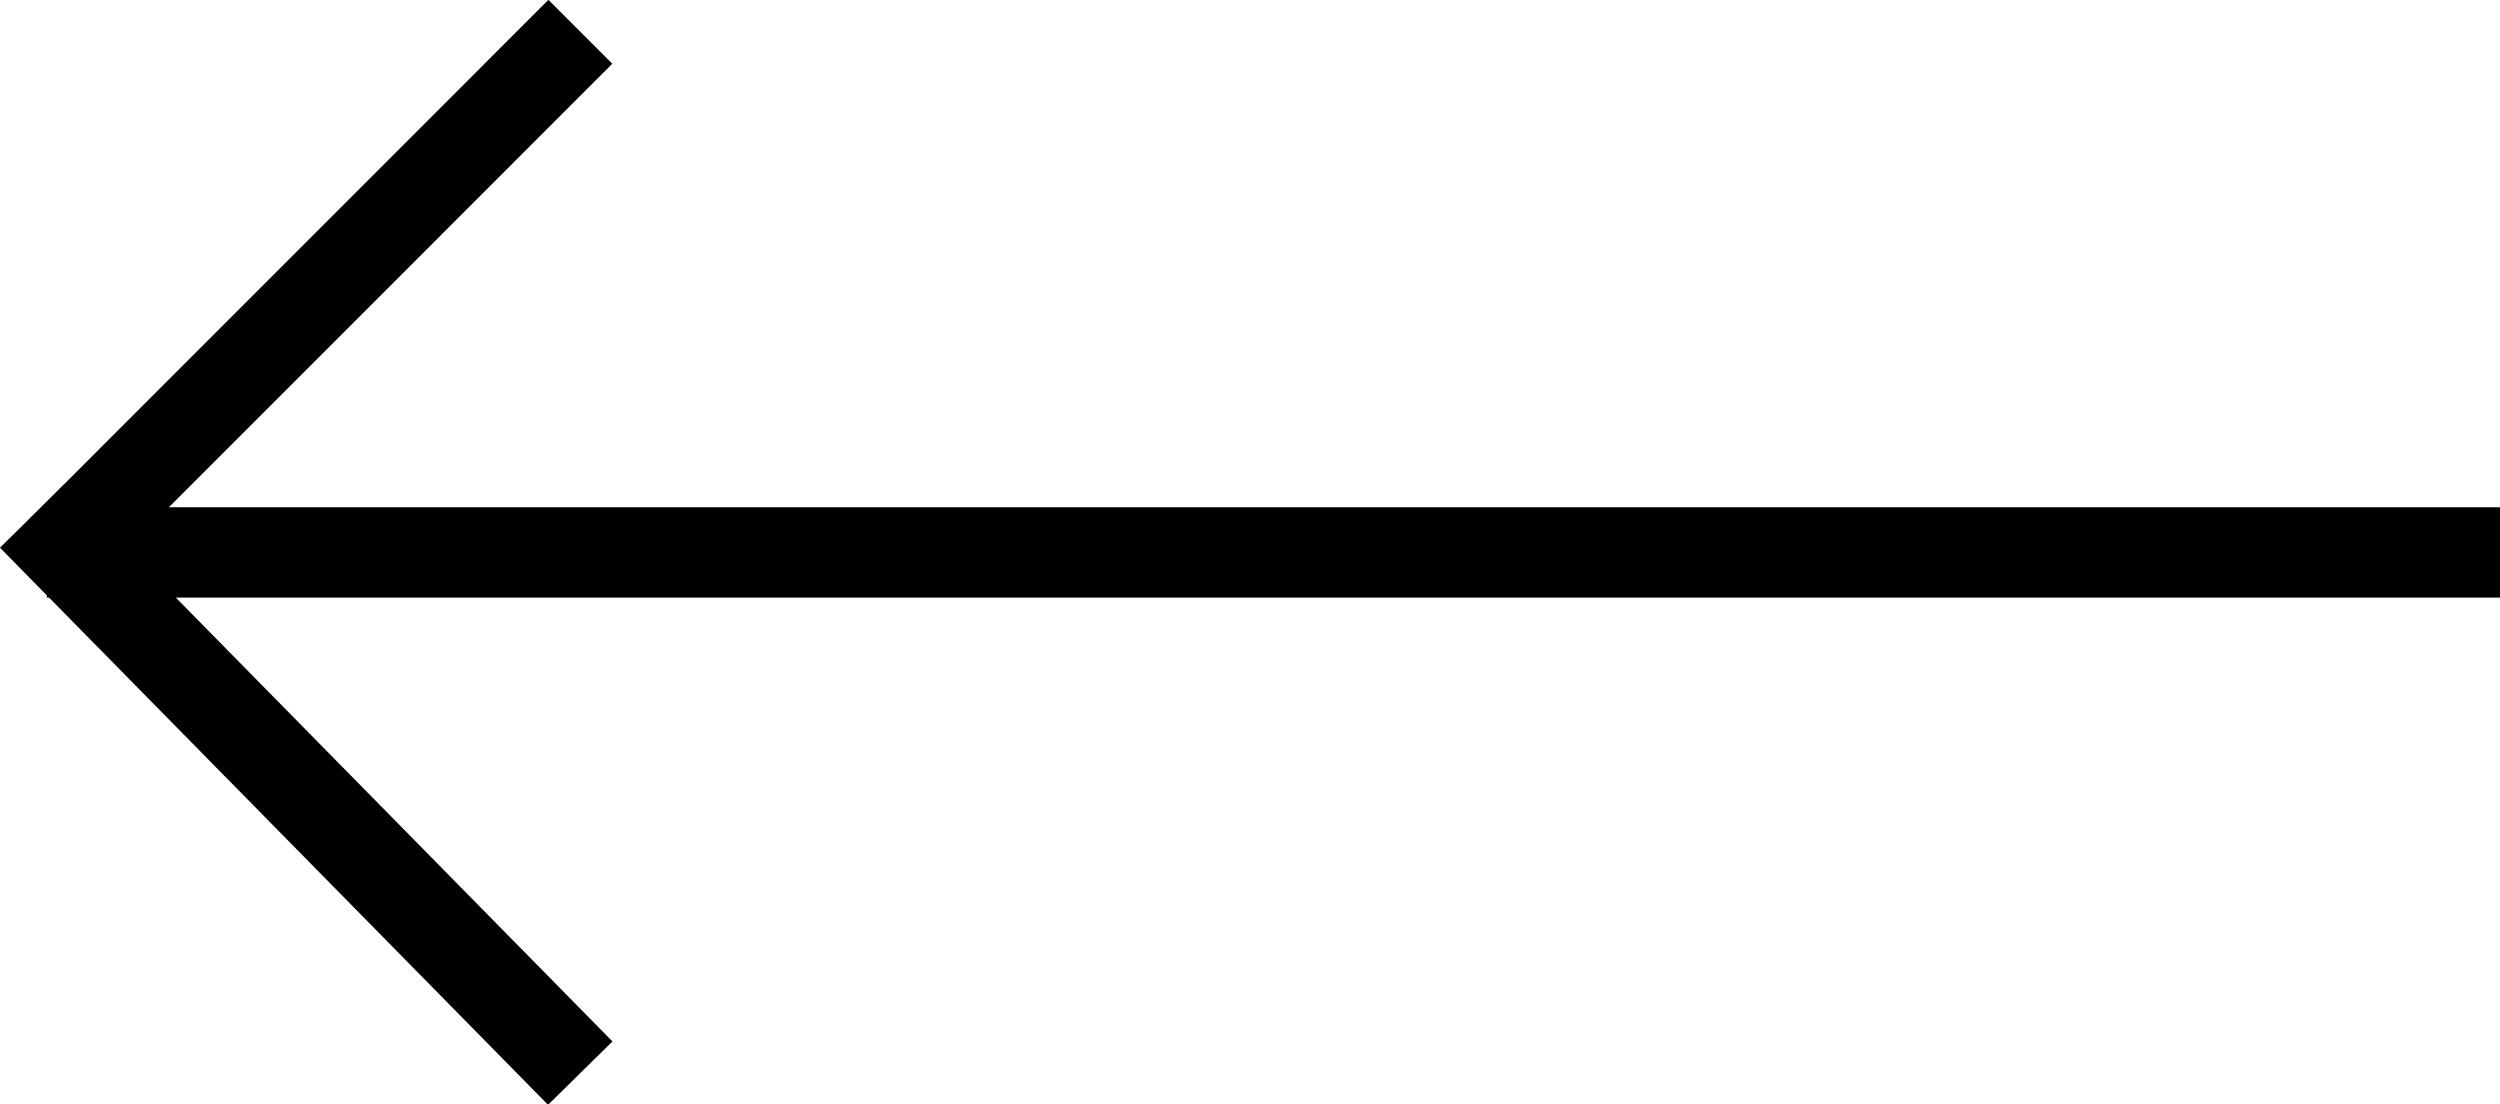 <svg xmlns="http://www.w3.org/2000/svg" width="27.669" height="12.224" viewBox="0 0 27.669 12.224">
  <g id="Gruppe_4549" data-name="Gruppe 4549" transform="translate(0.356 0.354)">
    <path id="Pfad_10010" data-name="Pfad 10010" d="M2479.121,1742l-5.759,5.76" transform="translate(-2473.054 -1742.002)" fill="none" stroke="#000" stroke-width="1"/>
    <path id="Pfad_10011" data-name="Pfad 10011" d="M2473.361,1741.6l6.066,6.166" transform="translate(-2473.361 -1736.243)" fill="none" stroke="#000" stroke-width="1"/>
    <path id="Pfad_10012" data-name="Pfad 10012" d="M2441,1747.762h-27.154" transform="translate(-2413.683 -1742.002)" fill="none" stroke="#000" stroke-width="1"/>
  </g>
</svg>

